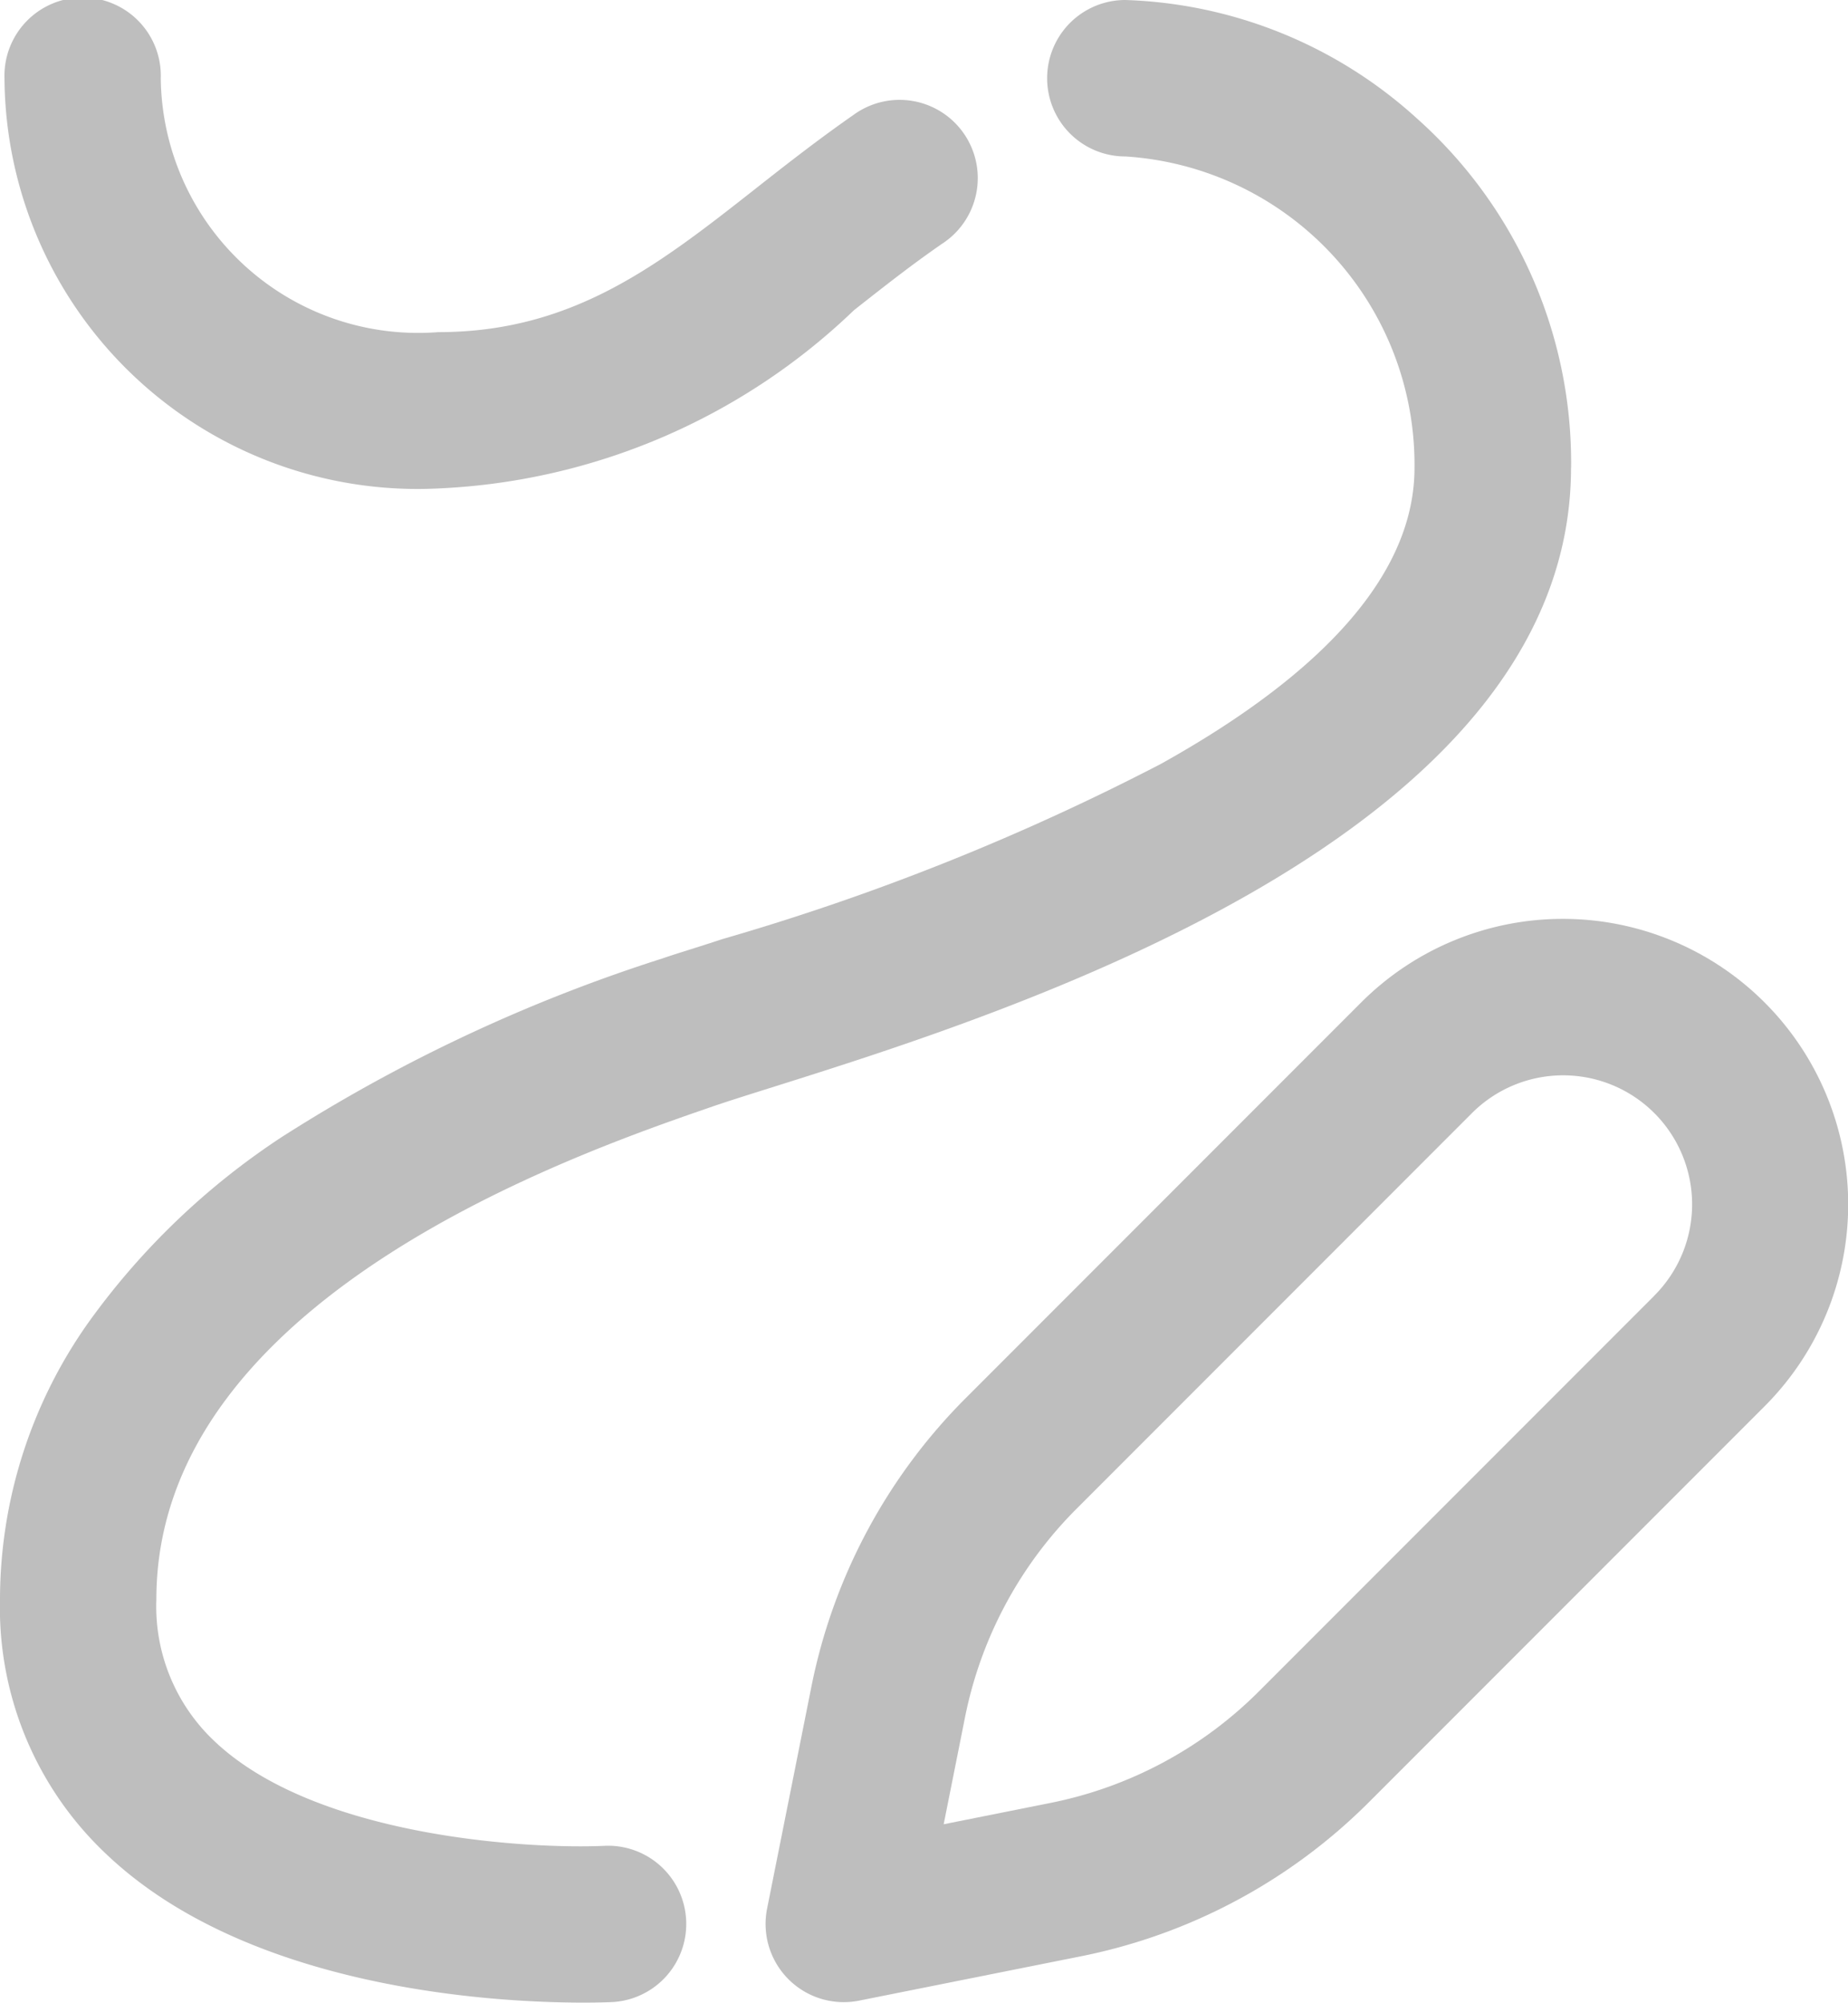<svg xmlns="http://www.w3.org/2000/svg" width="23.472" height="25.422" viewBox="0 0 23.472 25.422"><defs><style>.a{fill:#bebebe;}</style></defs><g transform="translate(-1.012)"><g transform="translate(0.069 0)"><path class="a" d="M39.835,5.938A5.851,5.851,0,0,0,37.873,1.5a5.777,5.777,0,0,0-3.7-1.5.993.993,0,1,0,0,1.986,3.92,3.92,0,0,1,3.673,3.953c0,1.3-1.084,2.568-3.222,3.758a30.4,30.4,0,0,1-5.571,2.224c-.3.1-.566.178-.763.246a20.563,20.563,0,0,0-4.833,2.267A9.291,9.291,0,0,0,20.994,16.8,6.087,6.087,0,0,0,19.88,20.3a4.293,4.293,0,0,0,1.352,3.237c1.814,1.723,4.955,1.883,6.055,1.883.221,0,.359-.006.388-.008a.993.993,0,0,0-.1-1.983c-.946.046-3.686-.1-4.978-1.334a2.348,2.348,0,0,1-.731-1.794c0-3.823,5.335-5.66,7.074-6.259.172-.059.422-.138.711-.229,3.047-.958,10.183-3.2,10.183-7.876Z" transform="translate(-18.937 0)"/><path class="a" d="M5.579,6.2a8.134,8.134,0,0,0,5.279-2.262c.381-.3.741-.583,1.12-.844a.993.993,0,1,0-1.126-1.635c-.431.3-.833.613-1.222.919-1.254.986-2.337,1.838-4.052,1.838A3.269,3.269,0,0,1,2.054.993a.993.993,0,1,0-1.985,0A5.247,5.247,0,0,0,5.579,6.2Z" transform="translate(0.931 0)"/><path class="a" d="M257.8,246.1h0a3.624,3.624,0,0,0-5.125,0l-5.019,5.019a7.158,7.158,0,0,0-1.964,3.67l-.562,2.813a.993.993,0,0,0,1.168,1.168l2.813-.562a7.157,7.157,0,0,0,3.67-1.964l5.019-5.019a3.624,3.624,0,0,0,0-5.125Zm-1.4,3.721-5.019,5.019a5.177,5.177,0,0,1-2.655,1.421l-1.353.27.27-1.353a5.177,5.177,0,0,1,1.421-2.655l5.019-5.019a1.638,1.638,0,1,1,2.316,2.317Z" transform="translate(-234.444 -233.375)"/></g></g></svg>
